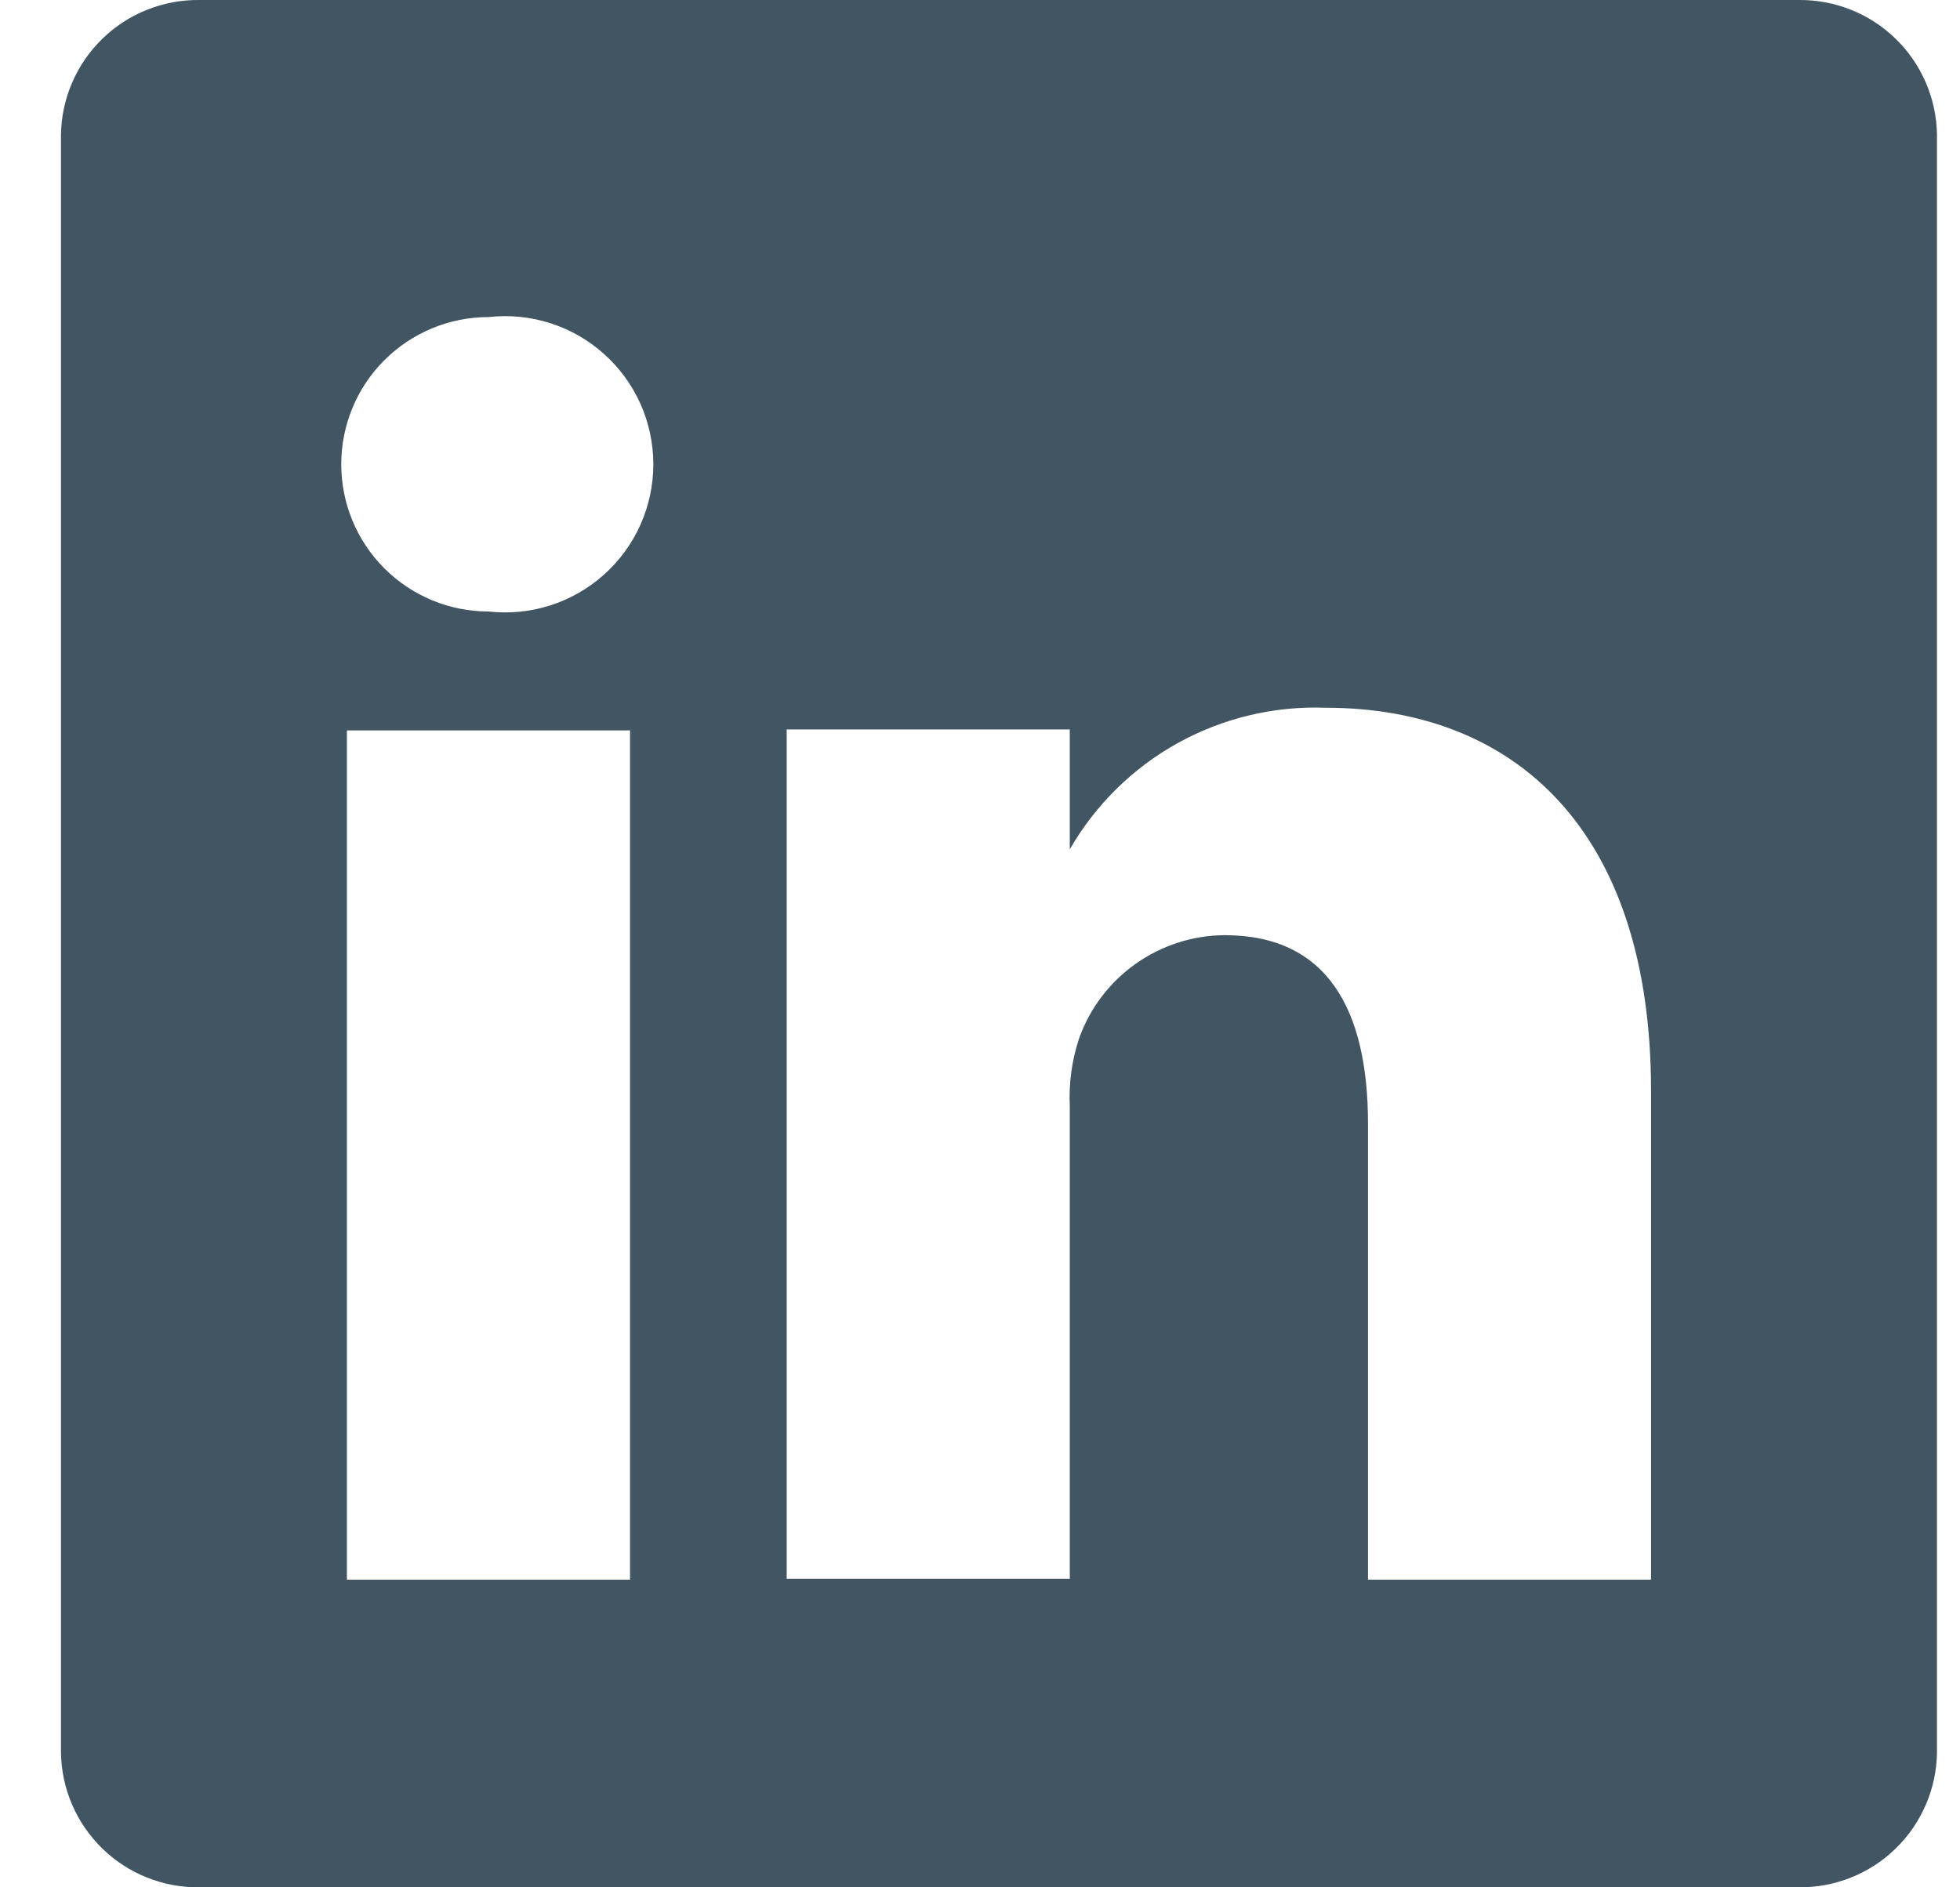 <svg width="27" height="26" viewBox="0 0 27 26" fill="none" xmlns="http://www.w3.org/2000/svg">
<path d="M24.773 0H2.751C2.503 -0.003 2.257 0.042 2.027 0.134C1.797 0.225 1.588 0.361 1.41 0.534C1.233 0.706 1.091 0.912 0.993 1.14C0.895 1.367 0.843 1.612 0.84 1.859V24.141C0.843 24.388 0.895 24.633 0.993 24.86C1.091 25.088 1.233 25.294 1.41 25.466C1.588 25.639 1.797 25.775 2.027 25.866C2.257 25.958 2.503 26.003 2.751 26H24.773C25.02 26.003 25.266 25.958 25.496 25.866C25.726 25.775 25.936 25.639 26.113 25.466C26.291 25.294 26.432 25.088 26.53 24.86C26.628 24.633 26.68 24.388 26.683 24.141V1.859C26.68 1.612 26.628 1.367 26.53 1.14C26.432 0.912 26.291 0.706 26.113 0.534C25.936 0.361 25.726 0.225 25.496 0.134C25.266 0.042 25.02 -0.003 24.773 0ZM8.679 21.762H4.779V10.062H8.679V21.762ZM6.729 8.424C6.191 8.424 5.675 8.21 5.295 7.83C4.914 7.45 4.701 6.934 4.701 6.396C4.701 5.858 4.914 5.342 5.295 4.962C5.675 4.582 6.191 4.368 6.729 4.368C7.014 4.336 7.304 4.364 7.577 4.451C7.851 4.538 8.104 4.682 8.318 4.874C8.533 5.065 8.704 5.3 8.822 5.562C8.939 5.824 9 6.109 9 6.396C9 6.684 8.939 6.968 8.822 7.23C8.704 7.492 8.533 7.727 8.318 7.918C8.104 8.11 7.851 8.254 7.577 8.341C7.304 8.428 7.014 8.456 6.729 8.424ZM22.744 21.762H18.845V15.483C18.845 13.91 18.286 12.883 16.869 12.883C16.43 12.886 16.003 13.024 15.645 13.277C15.287 13.53 15.015 13.887 14.867 14.3C14.765 14.605 14.721 14.927 14.737 15.249V21.749H10.837C10.837 21.749 10.837 11.115 10.837 10.049H14.737V11.7C15.091 11.085 15.606 10.579 16.227 10.235C16.848 9.892 17.55 9.724 18.26 9.75C20.86 9.75 22.744 11.427 22.744 15.028V21.762Z" fill="#425563"/>
</svg>
